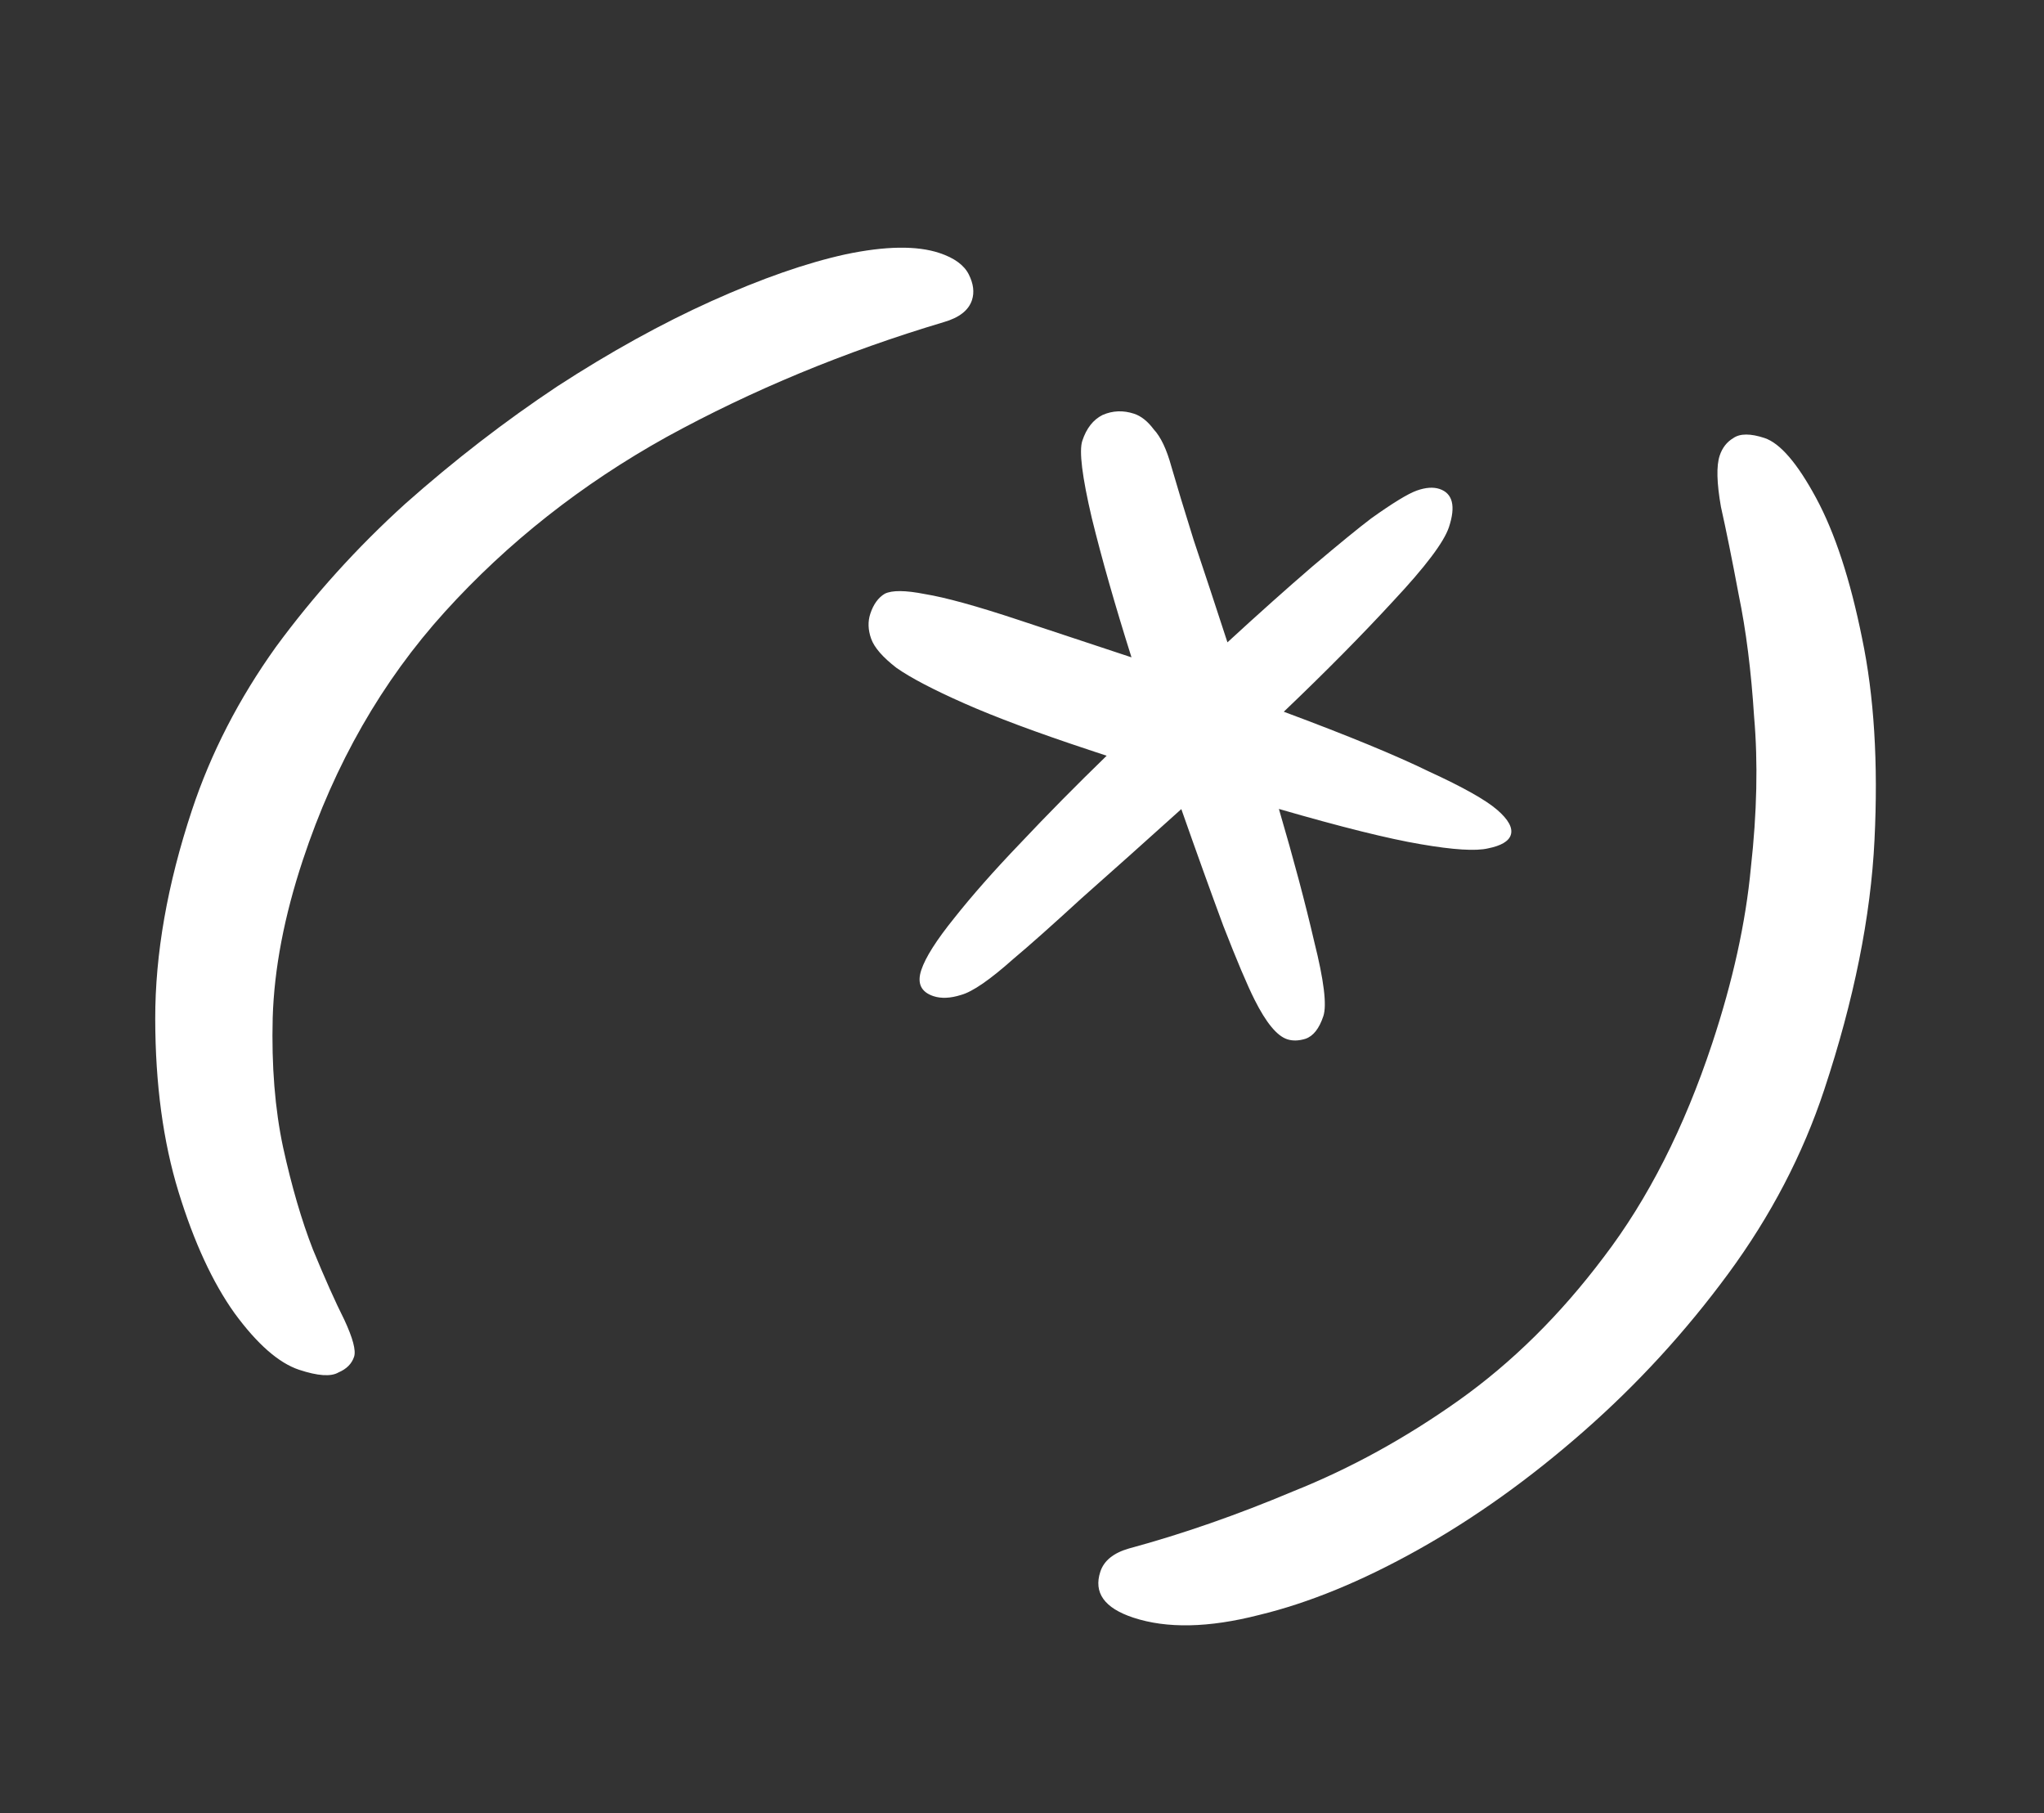 <?xml version="1.0" encoding="UTF-8"?> <svg xmlns="http://www.w3.org/2000/svg" width="53" height="47" viewBox="0 0 53 47" fill="none"><rect x="0" y="0" width="53" height="47" fill="#333333" stroke="none"/><path d="M7.755 35.51C7.229 35.335 6.671 34.847 6.083 34.045C5.515 33.25 5.03 32.202 4.63 30.901C4.23 29.599 4.028 28.105 4.025 26.419C4.022 24.732 4.339 22.927 4.977 21.003C5.467 19.525 6.193 18.114 7.155 16.77C8.138 15.432 9.255 14.196 10.508 13.06C11.781 11.931 13.095 10.917 14.449 10.017C15.824 9.124 17.158 8.387 18.452 7.804C19.747 7.222 20.903 6.818 21.921 6.594C22.96 6.376 23.773 6.364 24.36 6.559C24.745 6.687 24.998 6.872 25.12 7.114C25.242 7.357 25.269 7.579 25.202 7.782C25.115 8.045 24.872 8.235 24.474 8.35C21.905 9.117 19.509 10.109 17.285 11.328C15.081 12.553 13.164 14.064 11.535 15.861C9.906 17.659 8.678 19.803 7.853 22.294C7.37 23.752 7.109 25.115 7.071 26.383C7.039 27.631 7.129 28.751 7.34 29.742C7.564 30.761 7.822 31.644 8.114 32.392C8.425 33.147 8.696 33.754 8.927 34.212C9.15 34.691 9.235 35.011 9.181 35.173C9.121 35.355 8.986 35.49 8.777 35.579C8.582 35.694 8.241 35.671 7.755 35.51ZM28.24 19.441C26.883 18.992 25.803 18.589 25 18.233C24.196 17.877 23.612 17.571 23.247 17.315C22.889 17.039 22.669 16.786 22.588 16.557C22.507 16.328 22.5 16.112 22.567 15.91C22.647 15.667 22.772 15.494 22.94 15.393C23.129 15.298 23.476 15.301 23.983 15.401C24.516 15.488 25.329 15.712 26.422 16.075C27.455 16.417 28.427 16.739 29.339 17.041C28.911 15.686 28.568 14.482 28.31 13.43C28.059 12.358 27.976 11.69 28.064 11.427C28.171 11.103 28.346 10.88 28.589 10.758C28.852 10.643 29.125 10.633 29.408 10.726C29.59 10.787 29.759 10.921 29.915 11.13C30.098 11.326 30.25 11.646 30.372 12.091C30.508 12.563 30.701 13.2 30.952 14.002C31.224 14.811 31.515 15.695 31.827 16.652C32.635 15.909 33.37 15.253 34.03 14.685C34.717 14.104 35.225 13.688 35.556 13.438C36.115 13.039 36.509 12.798 36.738 12.717C36.967 12.636 37.163 12.622 37.325 12.675C37.669 12.79 37.751 13.12 37.57 13.667C37.442 14.052 36.961 14.69 36.126 15.582C35.318 16.46 34.372 17.417 33.288 18.451C34.948 19.068 36.204 19.586 37.055 20.002C37.932 20.405 38.52 20.735 38.817 20.991C39.115 21.247 39.233 21.466 39.173 21.648C39.119 21.81 38.923 21.925 38.586 21.993C38.269 22.068 37.686 22.032 36.836 21.885C36.005 21.745 34.781 21.44 33.161 20.971C33.541 22.265 33.846 23.412 34.077 24.41C34.329 25.414 34.408 26.058 34.314 26.342C34.206 26.666 34.051 26.862 33.849 26.93C33.674 26.984 33.515 26.988 33.374 26.941C33.11 26.853 32.83 26.513 32.532 25.92C32.342 25.543 32.071 24.902 31.719 23.999C31.387 23.102 31.024 22.094 30.631 20.975C29.701 21.813 28.839 22.584 28.044 23.287C27.27 23.997 26.68 24.521 26.276 24.859C25.67 25.399 25.219 25.71 24.922 25.792C24.645 25.88 24.406 25.891 24.203 25.824C23.88 25.716 23.774 25.49 23.889 25.146C23.996 24.822 24.279 24.376 24.736 23.809C25.201 23.221 25.776 22.569 26.463 21.853C27.157 21.116 27.901 20.363 28.695 19.592C28.554 19.545 28.402 19.495 28.24 19.441ZM29.384 41.935C28.635 41.687 28.351 41.289 28.532 40.742C28.626 40.459 28.872 40.259 29.27 40.144C30.652 39.77 32.075 39.275 33.537 38.659C35.014 38.069 36.443 37.284 37.824 36.304C39.205 35.323 40.458 34.086 41.581 32.593C42.732 31.087 43.67 29.24 44.395 27.053C44.932 25.433 45.266 23.914 45.399 22.497C45.558 21.067 45.586 19.762 45.483 18.581C45.407 17.387 45.273 16.332 45.083 15.415C44.912 14.504 44.759 13.745 44.623 13.139C44.514 12.518 44.503 12.076 44.59 11.813C44.657 11.61 44.775 11.458 44.944 11.357C45.119 11.235 45.389 11.235 45.753 11.355C46.158 11.49 46.604 12.008 47.092 12.912C47.579 13.815 47.976 15.025 48.282 16.542C48.595 18.039 48.703 19.783 48.605 21.773C48.508 23.764 48.073 25.923 47.301 28.252C46.744 29.933 45.914 31.523 44.81 33.023C43.707 34.522 42.458 35.884 41.063 37.107C39.669 38.331 38.241 39.352 36.778 40.171C35.316 40.99 33.937 41.556 32.642 41.868C31.341 42.201 30.255 42.223 29.384 41.935Z" fill="white"></path></svg> 
